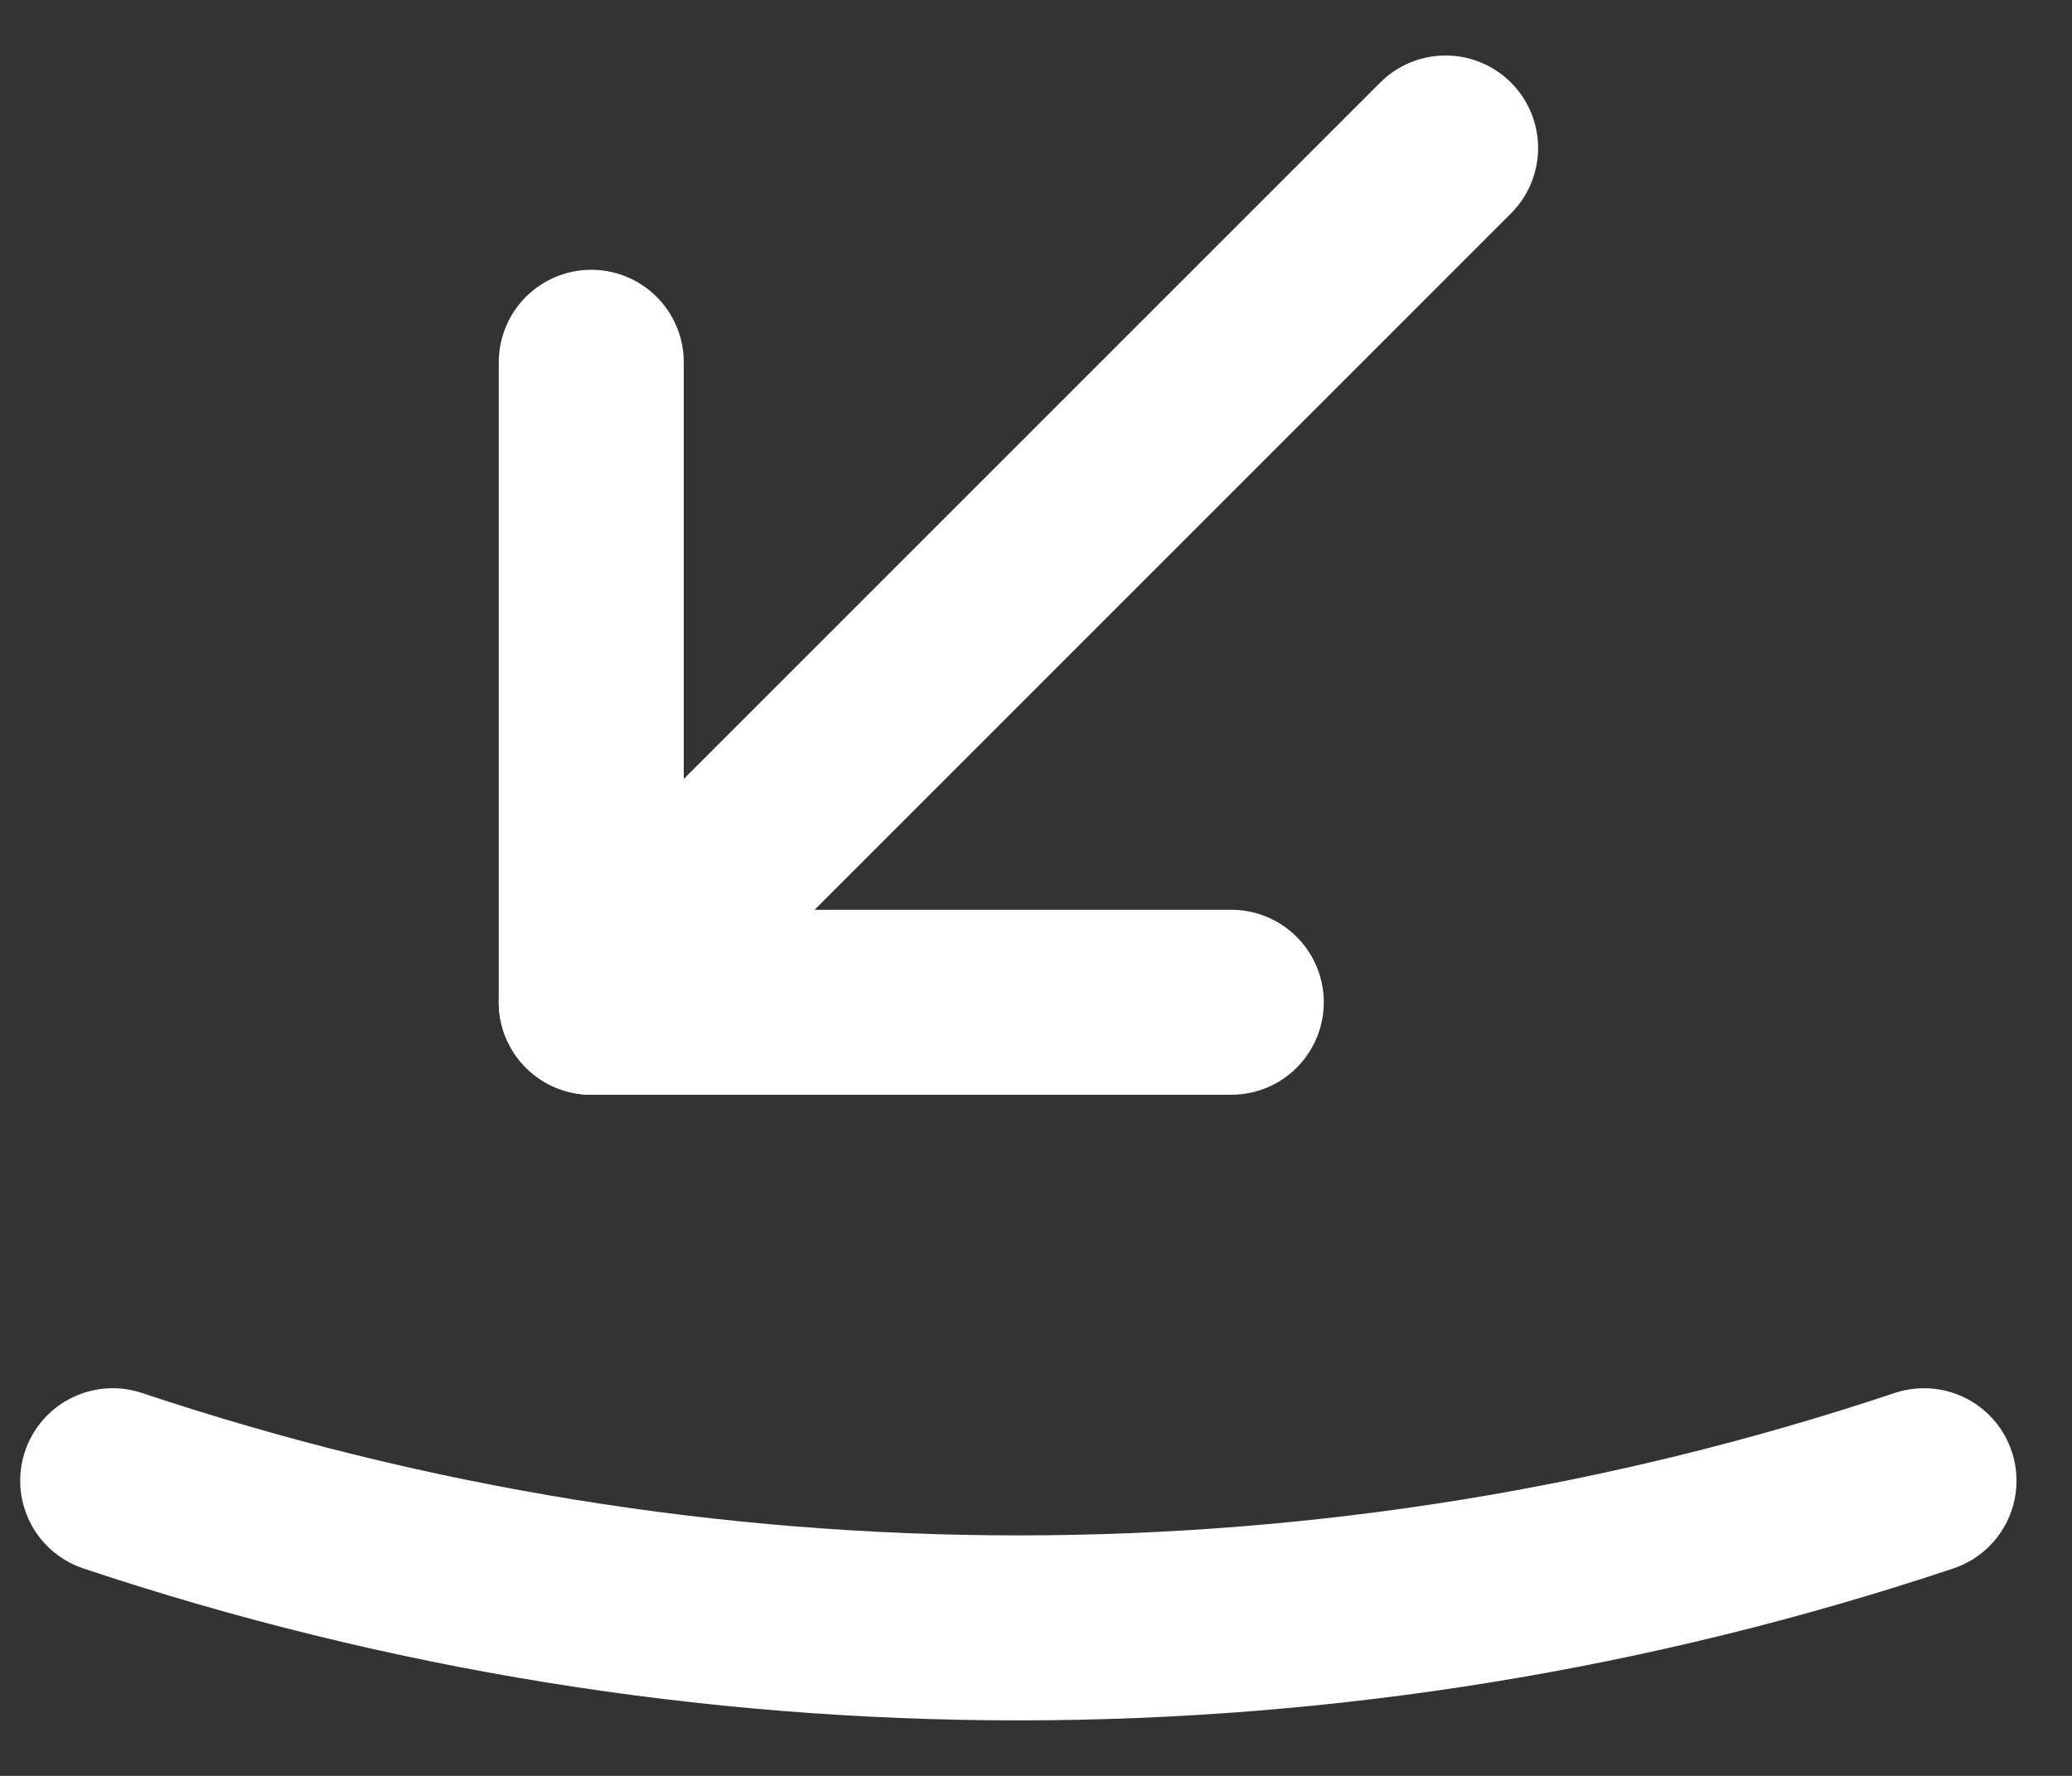 <svg width="28" height="24" viewBox="0 0 28 24" fill="none" xmlns="http://www.w3.org/2000/svg">
<rect x="0" y="0" width="28" height="24" fill="#333333" stroke="none"/>
<path d="M16.639 13.545H7.99V4.896" stroke="#fff" stroke-width="2.5" stroke-linecap="round" stroke-linejoin="round"/>
<path d="M7.99 13.545L19.535 2" stroke="#fff" stroke-width="2.5" stroke-linecap="round" stroke-linejoin="round"/>
<path d="M26 20.011C18.065 22.663 9.458 22.663 1.523 20.011" stroke="#fff" stroke-width="2.5" stroke-linecap="round" stroke-linejoin="round"/>
</svg>
